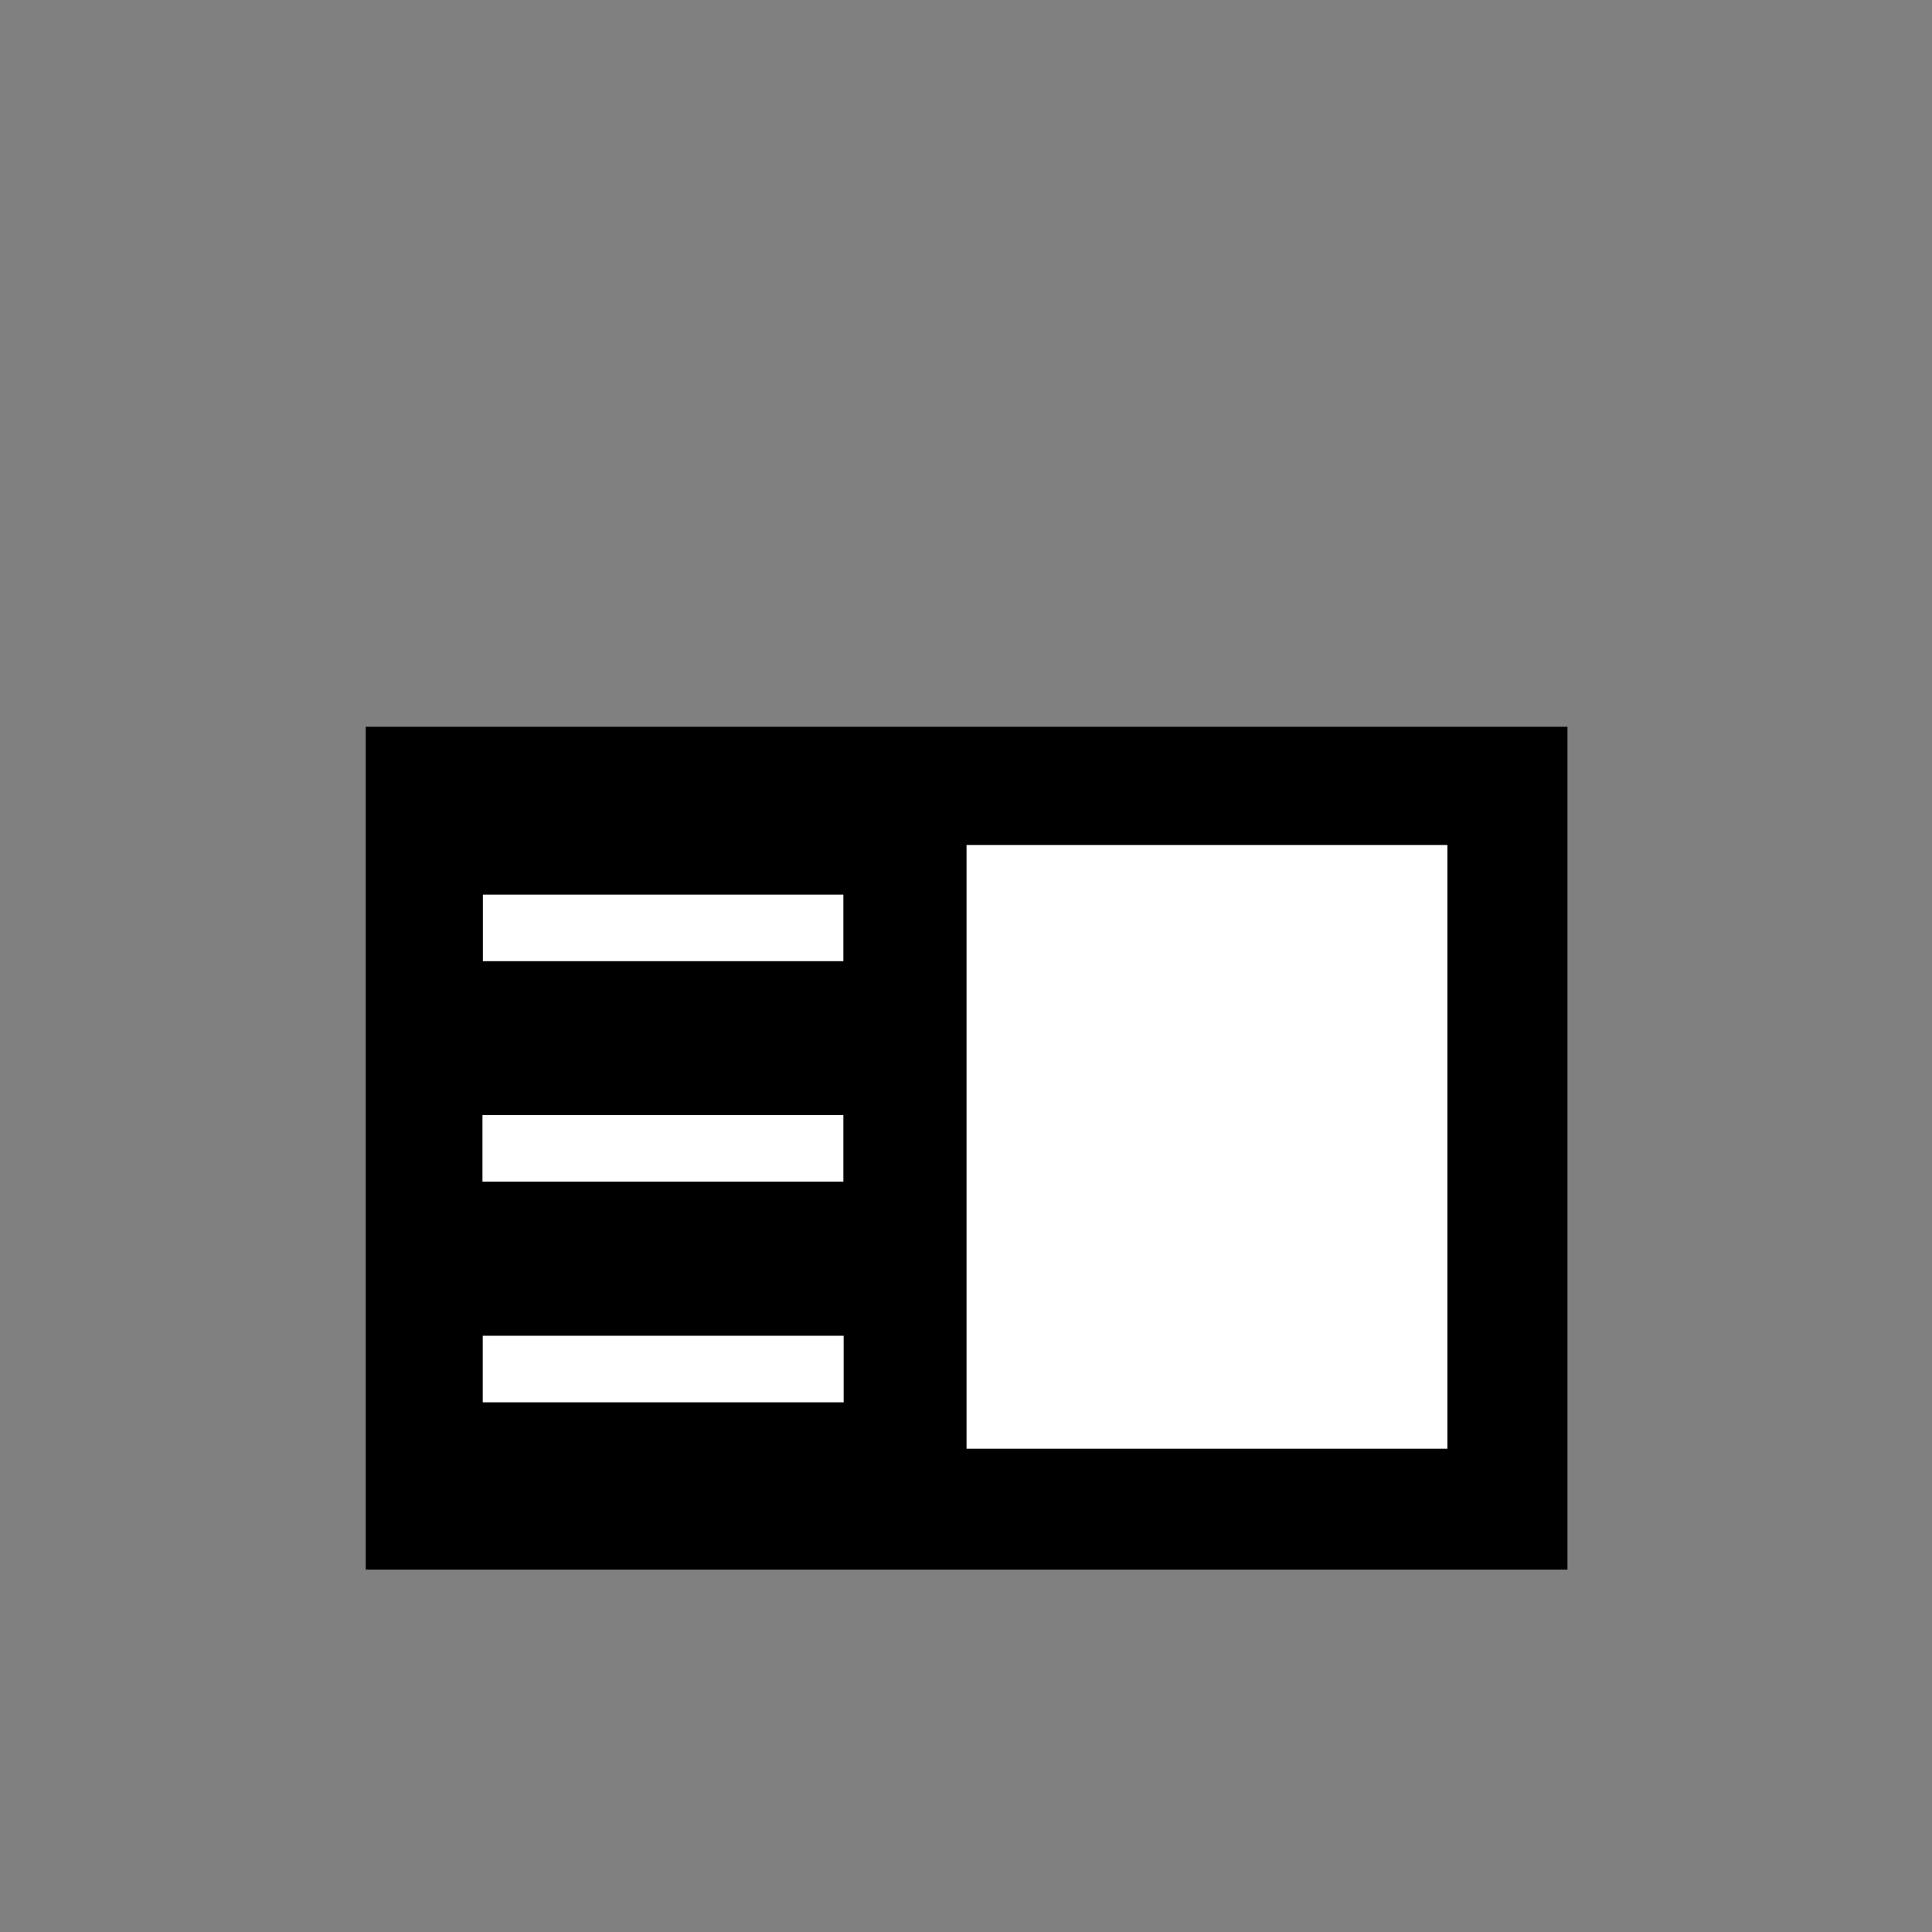 <svg xmlns="http://www.w3.org/2000/svg" viewBox="0 0 144 144.01"><rect x="0" y="0" width="144" height="144.01" fill="#808080" stroke="none"/><defs><style>.cls-1{fill:#fff;}</style></defs><g id="Digitalanzeigen"><rect x="40.63" y="40.79" width="62.82" height="89.57" transform="translate(157.62 13.54) rotate(90)"/><rect class="cls-1" x="67.46" y="67.56" width="45" height="35.84" transform="translate(175.44 -4.48) rotate(90)"/><rect class="cls-1" x="46.95" y="55.72" width="4.96" height="26.87" transform="translate(118.58 19.73) rotate(90)"/><rect class="cls-1" x="46.93" y="72.14" width="4.96" height="26.9" transform="translate(135 36.18) rotate(90)"/><rect class="cls-1" x="46.95" y="88.58" width="4.96" height="26.9" transform="translate(151.46 52.61) rotate(90)"/></g></svg>